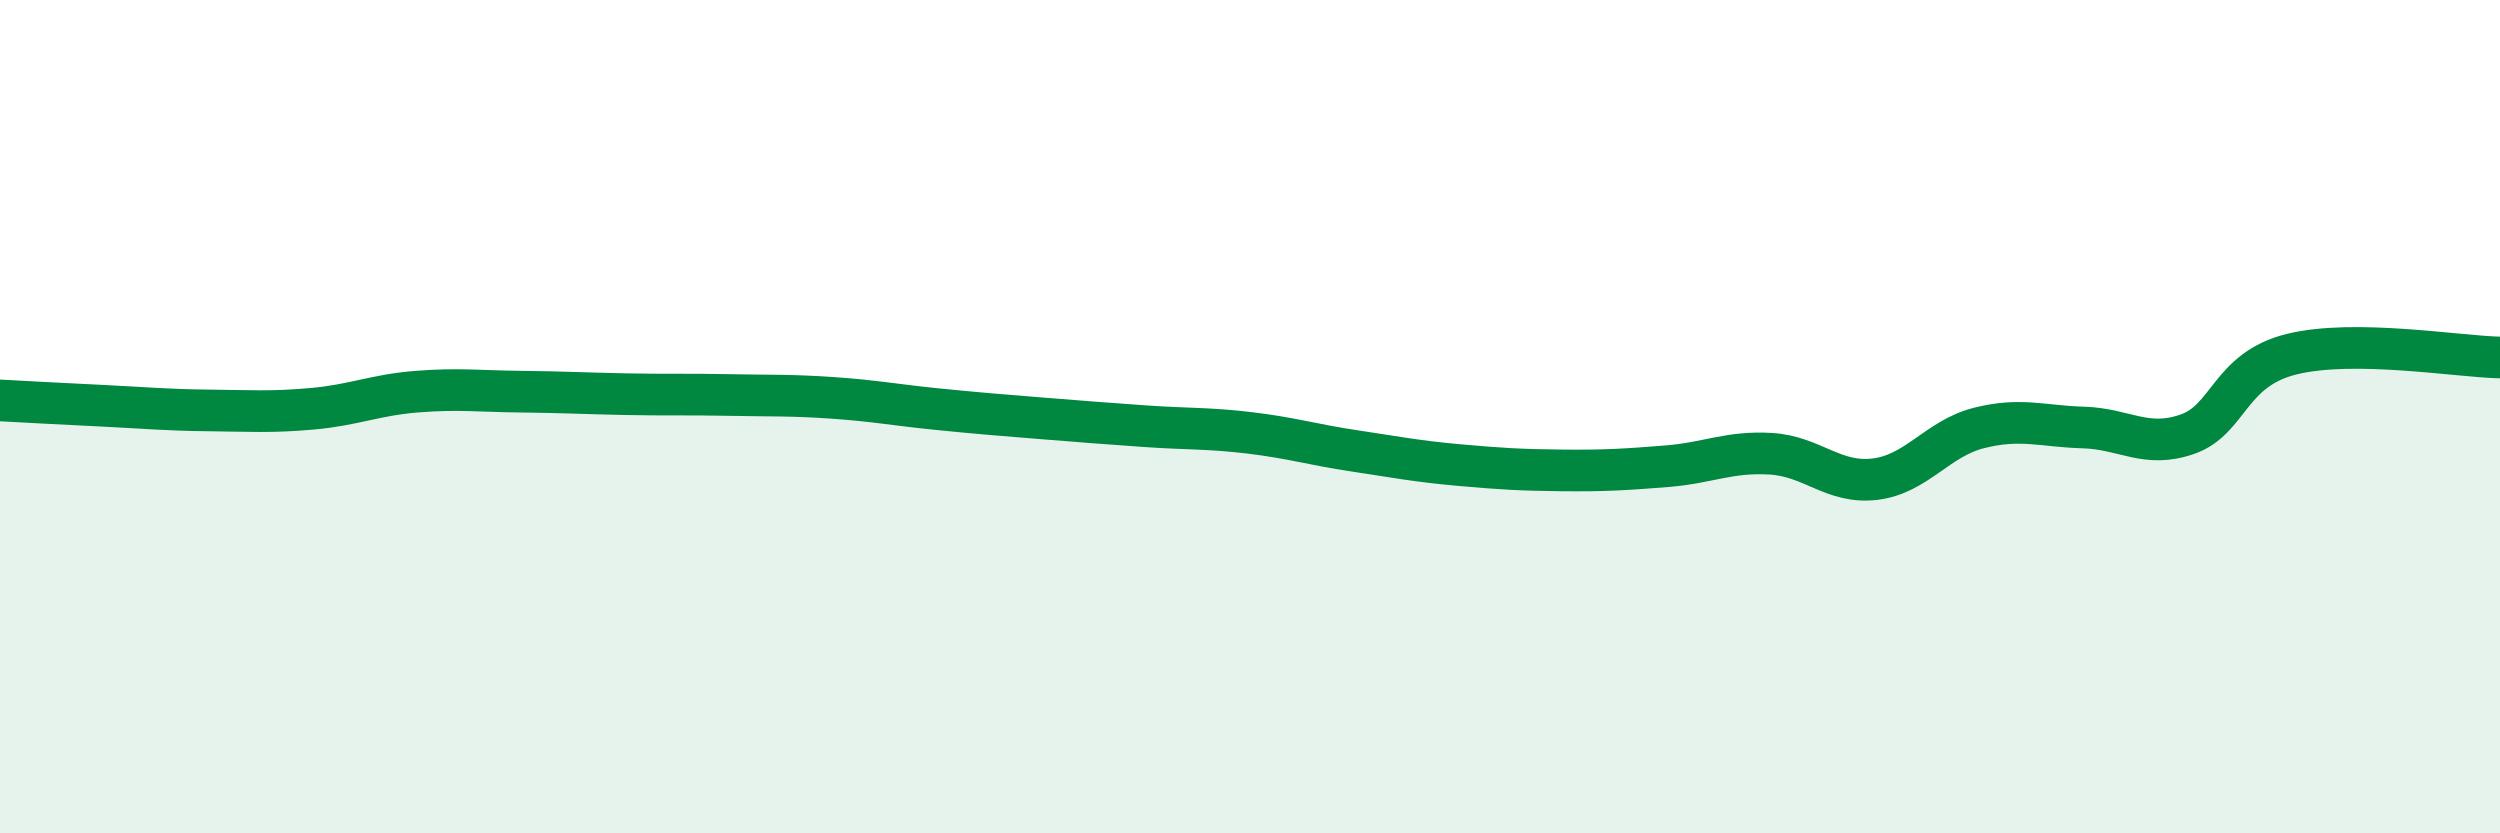 
    <svg width="60" height="20" viewBox="0 0 60 20" xmlns="http://www.w3.org/2000/svg">
      <path
        d="M 0,9.61 C 0.5,9.64 1.5,9.69 2.5,9.74 C 3.5,9.79 4,9.84 5,9.85 C 6,9.86 6.5,9.9 7.5,9.81 C 8.5,9.72 9,9.48 10,9.4 C 11,9.32 11.5,9.39 12.5,9.4 C 13.5,9.41 14,9.44 15,9.46 C 16,9.48 16.5,9.46 17.5,9.48 C 18.5,9.5 19,9.48 20,9.55 C 21,9.62 21.5,9.72 22.5,9.82 C 23.5,9.92 24,9.96 25,10.04 C 26,10.12 26.5,10.16 27.5,10.23 C 28.5,10.3 29,10.27 30,10.39 C 31,10.51 31.5,10.67 32.5,10.82 C 33.5,10.97 34,11.07 35,11.16 C 36,11.25 36.5,11.28 37.5,11.29 C 38.5,11.3 39,11.27 40,11.19 C 41,11.11 41.5,10.83 42.5,10.89 C 43.5,10.95 44,11.62 45,11.5 C 46,11.38 46.5,10.52 47.5,10.27 C 48.5,10.02 49,10.23 50,10.26 C 51,10.29 51.5,10.77 52.5,10.42 C 53.5,10.07 53.5,8.87 55,8.5 C 56.5,8.13 59,8.56 60,8.58L60 20L0 20Z"
        fill="#008740"
        opacity="0.1"
        stroke-linecap="round"
        stroke-linejoin="round"
      />
      <path
        d="M 0,9.61 C 0.5,9.64 1.5,9.69 2.5,9.74 C 3.5,9.79 4,9.84 5,9.85 C 6,9.86 6.5,9.9 7.5,9.81 C 8.5,9.72 9,9.48 10,9.4 C 11,9.32 11.5,9.39 12.5,9.4 C 13.5,9.41 14,9.44 15,9.46 C 16,9.48 16.5,9.46 17.5,9.48 C 18.5,9.5 19,9.48 20,9.55 C 21,9.62 21.5,9.72 22.5,9.82 C 23.5,9.92 24,9.96 25,10.04 C 26,10.12 26.5,10.16 27.5,10.23 C 28.5,10.3 29,10.27 30,10.39 C 31,10.51 31.5,10.67 32.5,10.82 C 33.5,10.97 34,11.07 35,11.16 C 36,11.25 36.5,11.28 37.5,11.29 C 38.5,11.3 39,11.27 40,11.19 C 41,11.11 41.5,10.83 42.5,10.89 C 43.5,10.95 44,11.62 45,11.5 C 46,11.38 46.5,10.52 47.5,10.27 C 48.5,10.02 49,10.23 50,10.26 C 51,10.29 51.5,10.77 52.5,10.42 C 53.5,10.07 53.5,8.87 55,8.5 C 56.5,8.13 59,8.56 60,8.58"
        stroke="#008740"
        stroke-width="1"
        fill="none"
        stroke-linecap="round"
        stroke-linejoin="round"
      />
    </svg>
  
